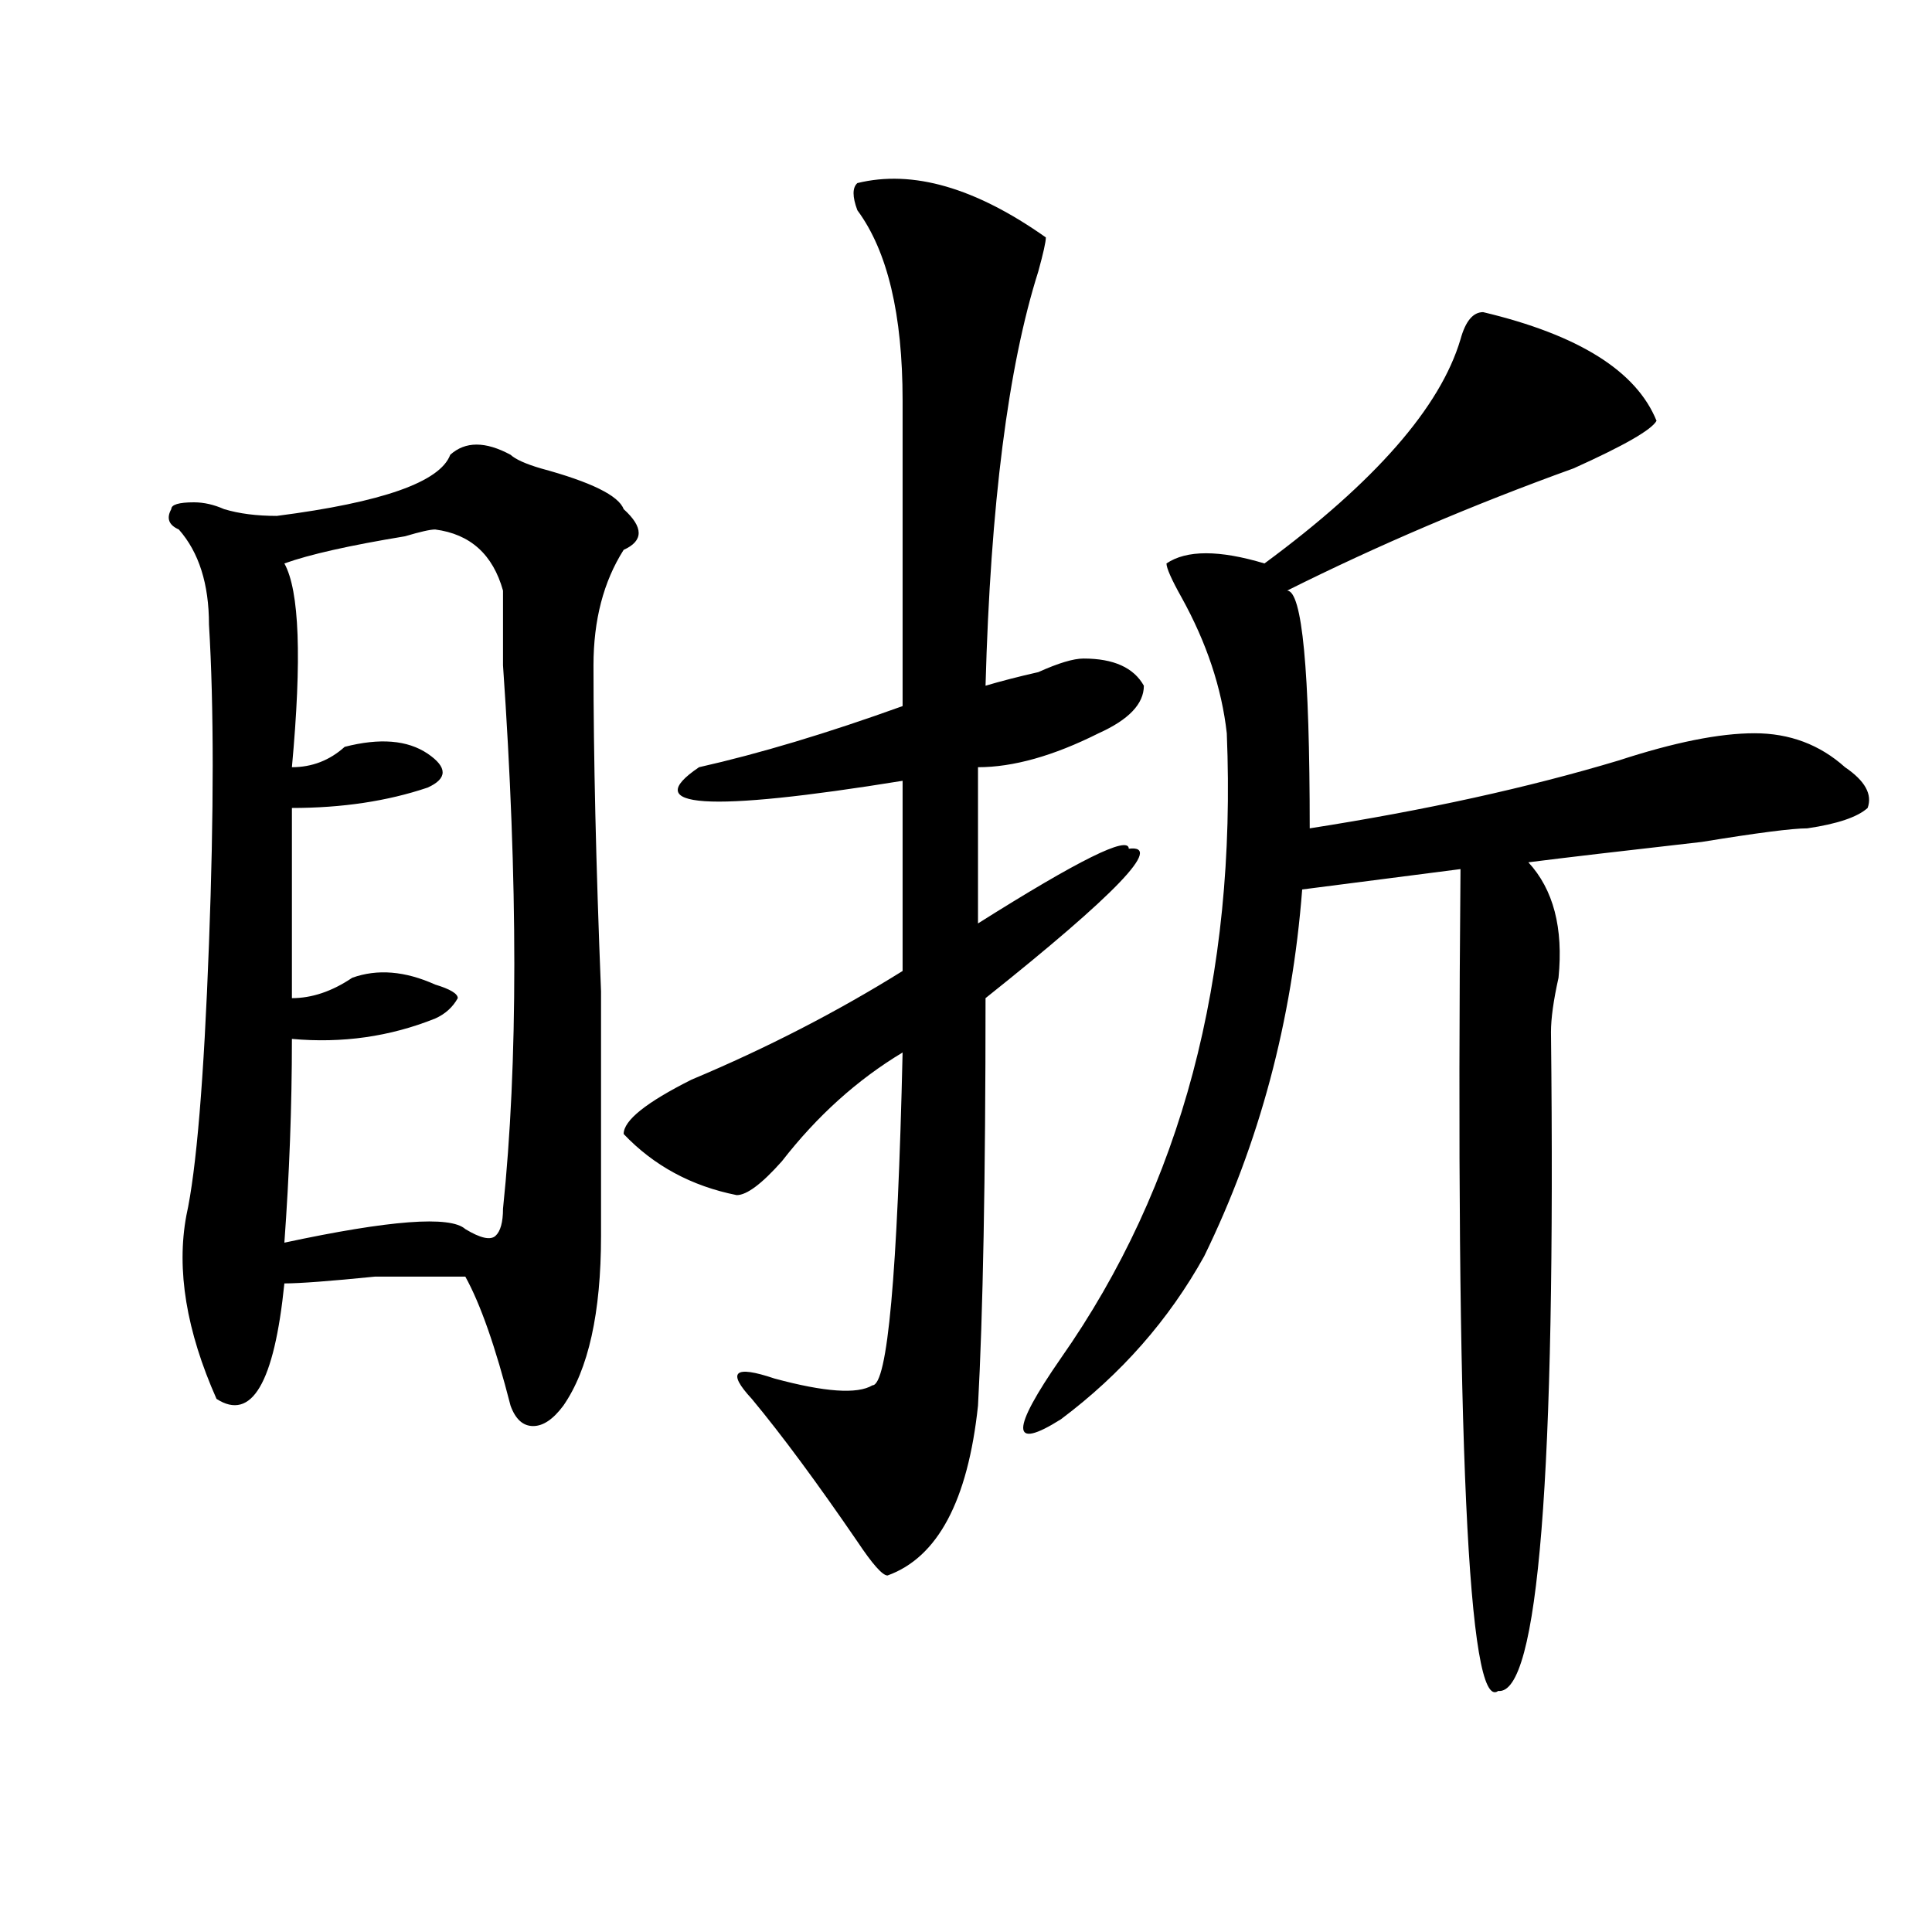 <?xml version="1.0" encoding="utf-8"?>
<!-- Generator: Adobe Illustrator 16.0.0, SVG Export Plug-In . SVG Version: 6.00 Build 0)  -->
<!DOCTYPE svg PUBLIC "-//W3C//DTD SVG 1.1//EN" "http://www.w3.org/Graphics/SVG/1.1/DTD/svg11.dtd">
<svg version="1.1" id="图层_1" xmlns="http://www.w3.org/2000/svg" xmlns:xlink="http://www.w3.org/1999/xlink" x="0px" y="0px"
	 width="1000px" height="1000px" viewBox="0 0 1000 1000" enable-background="new 0 0 1000 1000" xml:space="preserve">
<path d="M233.043,235.391c7.805-7.031,18.171-7.031,31.219,0c2.562,2.362,7.805,4.724,15.609,7.031
	c25.976,7.031,40.304,14.063,42.926,21.094c10.365,9.394,10.365,16.425,0,21.094c-10.427,16.425-15.609,36.364-15.609,59.766
	c0,46.911,1.28,103.161,3.902,168.75c0,53.942,0,96.13,0,126.563c0,39.88-6.524,69.159-19.512,87.891
	c-5.243,7.031-10.427,10.547-15.609,10.547c-5.243,0-9.146-3.516-11.707-10.547c-7.805-30.433-15.609-52.734-23.414-66.797
	c-5.243,0-20.853,0-46.828,0c-23.414,2.362-39.023,3.516-46.828,3.516c-5.243,51.581-16.95,71.521-35.121,59.766
	c-15.609-35.156-20.853-66.797-15.609-94.922c5.183-23.401,9.085-70.313,11.707-140.625c2.562-67.95,2.562-123.047,0-165.234
	c0-21.094-5.243-37.464-15.609-49.219c-5.243-2.308-6.524-5.823-3.902-10.547c0-2.308,3.902-3.516,11.707-3.516
	c5.183,0,10.366,1.208,15.609,3.516c7.805,2.362,16.89,3.516,27.316,3.516C197.922,260,227.8,249.453,233.043,235.391z
	 M225.238,274.063c-2.622,0-7.805,1.208-15.609,3.516c-28.657,4.724-49.45,9.394-62.438,14.063
	c7.805,14.063,9.085,49.219,3.902,105.469c10.366,0,19.512-3.516,27.316-10.547c18.171-4.669,32.499-3.516,42.926,3.516
	c10.366,7.031,10.366,12.909,0,17.578c-20.853,7.031-44.267,10.547-70.242,10.547c0,37.519,0,70.313,0,98.438
	c10.366,0,20.792-3.516,31.219-10.547c12.987-4.669,27.316-3.516,42.926,3.516c7.805,2.362,11.707,4.724,11.707,7.031
	c-2.622,4.724-6.524,8.239-11.707,10.547c-23.414,9.394-48.169,12.909-74.145,10.547c0,35.156-1.341,70.313-3.902,105.469
	c54.633-11.7,85.852-14.063,93.656-7.031c7.805,4.724,12.987,5.878,15.609,3.516c2.562-2.308,3.902-7.031,3.902-14.063
	c7.805-74.981,7.805-168.75,0-281.25c0-16.37,0-29.278,0-38.672C255.116,286.972,243.409,276.425,225.238,274.063z M443.77,94.766
	c28.597-7.031,61.096,2.362,97.559,28.125c0,2.362-1.342,8.239-3.902,17.578c-15.609,49.219-24.756,120.739-27.316,214.453
	c7.805-2.308,16.89-4.669,27.316-7.031c10.365-4.669,18.17-7.031,23.414-7.031c15.609,0,25.975,4.724,31.219,14.063
	c0,9.394-7.805,17.578-23.414,24.609c-23.414,11.755-44.268,17.578-62.438,17.578v80.859c52.011-32.794,78.047-45.703,78.047-38.672
	c18.17-2.308-6.524,23.456-74.145,77.344c0,93.769-1.342,164.081-3.902,210.938c-5.244,49.219-20.854,78.552-46.828,87.891
	c-2.622,0-7.805-5.878-15.609-17.578c-20.854-30.433-39.023-55.042-54.633-73.828c-13.049-14.063-9.146-17.578,11.707-10.547
	c25.975,7.031,42.926,8.239,50.73,3.516c7.805,0,12.987-57.403,15.609-172.266c-23.414,14.063-44.268,32.849-62.438,56.25
	c-10.427,11.755-18.231,17.578-23.414,17.578c-23.414-4.669-42.926-15.216-58.535-31.641c0-7.031,11.707-16.37,35.121-28.125
	c39.023-16.37,75.425-35.156,109.266-56.25v-98.438c-101.461,16.425-136.582,14.063-105.363-7.031
	c31.219-7.031,66.34-17.578,105.363-31.641c0-2.308,0-55.042,0-158.203c0-44.495-7.805-77.344-23.414-98.438
	C441.147,101.797,441.147,97.128,443.77,94.766z M767.664,161.563c49.389,11.755,79.327,30.487,89.754,56.25
	c-2.622,4.724-16.951,12.909-42.926,24.609c-52.072,18.786-101.461,39.88-148.289,63.281c7.805,0,11.707,41.034,11.707,123.047
	c59.815-9.339,113.168-21.094,159.996-35.156c28.597-9.339,52.011-14.063,70.242-14.063c18.17,0,33.779,5.878,46.828,17.578
	c10.365,7.031,14.268,14.063,11.707,21.094c-5.244,4.724-15.609,8.239-31.219,10.547c-7.805,0-26.036,2.362-54.633,7.031
	c-41.646,4.724-71.584,8.239-89.754,10.547c12.987,14.063,18.17,34.003,15.609,59.766c-2.622,11.755-3.902,21.094-3.902,28.125
	c2.561,229.724-6.524,343.322-27.316,341.016c-15.609,11.7-22.134-130.078-19.512-425.391l-81.949,10.547
	c-5.244,68.005-22.134,131.286-50.73,189.844c-18.231,32.849-42.926,60.974-74.145,84.375c-26.036,16.425-26.036,5.878,0-31.641
	c62.438-89.044,91.034-196.875,85.852-323.438c-2.622-23.401-10.427-46.856-23.414-70.313c-5.244-9.339-7.805-15.216-7.805-17.578
	c10.365-7.031,27.316-7.031,50.73,0c57.193-42.188,91.034-80.859,101.461-116.016C758.518,166.286,762.42,161.563,767.664,161.563z"
	/>
</svg>
